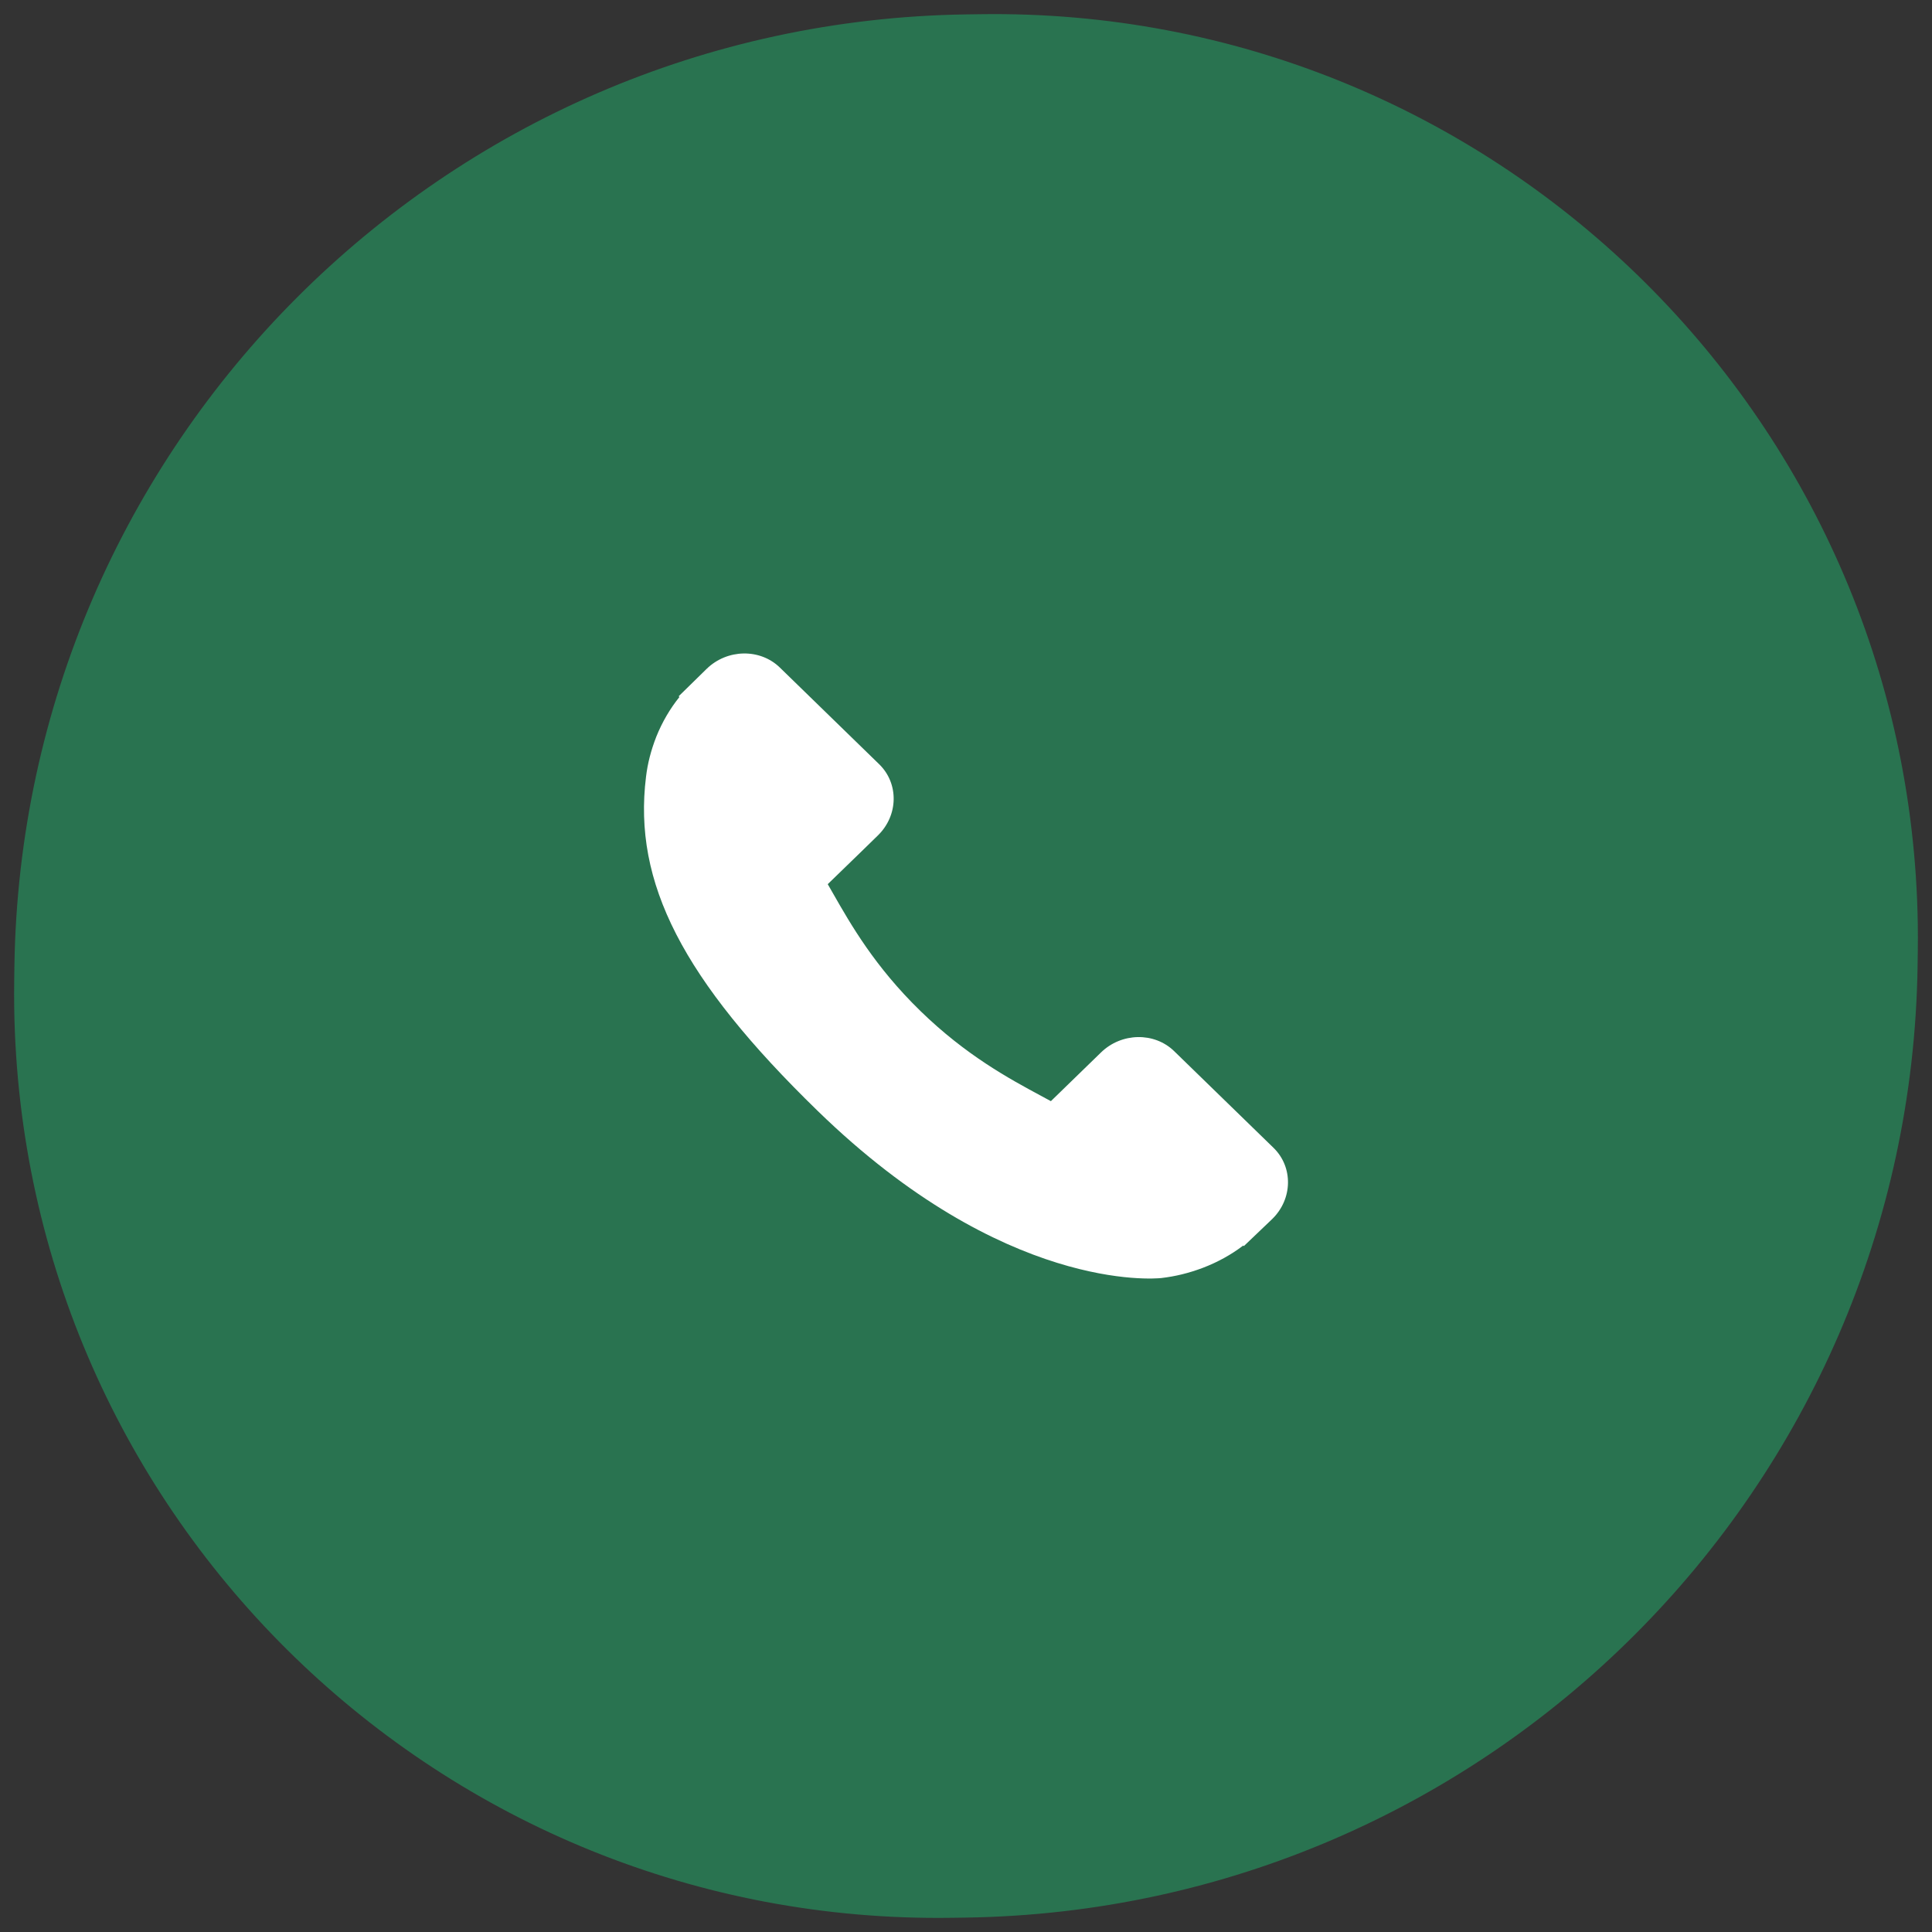 <?xml version="1.0" encoding="UTF-8"?>
<svg width="48px" height="48px" viewBox="0 0 48 48" version="1.1" xmlns="http://www.w3.org/2000/svg" xmlns:xlink="http://www.w3.org/1999/xlink">
    <rect x="0" y="0" width="48" height="48" fill="#333333" stroke="none"/>
    <!-- Generator: Sketch 63.1 (92452) - https://sketch.com -->
    <title>telefoon-icon</title>
    <desc>Created with Sketch.</desc>
    <g id="🌈-Design" stroke="none" stroke-width="1" fill="none" fill-rule="evenodd">
        <g id="Icons" transform="translate(-335, -34)">
            <g id="telefoon-icon" transform="translate(335, 34)">
                <path d="M23.997,0.358 L24.353,0.353 C37.029,0.164 47.458,10.286 47.647,22.962 C47.65,23.19 47.65,23.419 47.647,23.647 L47.642,24.003 C47.448,36.977 36.977,47.448 24.003,47.642 L23.647,47.647 C10.971,47.836 0.542,37.714 0.353,25.038 C0.35,24.81 0.35,24.581 0.353,24.353 L0.358,23.997 C0.552,11.023 11.023,0.552 23.997,0.358 Z" id="Rectangle" fill="#297350"></path>
                <path d="M31.641,28.518 L29.17,26.114 C28.678,25.637 27.863,25.652 27.354,26.148 L26.109,27.358 C26.03,27.316 25.949,27.272 25.863,27.225 C25.077,26.802 24.001,26.221 22.869,25.119 C21.733,24.014 21.136,22.966 20.699,22.201 C20.653,22.12 20.609,22.041 20.565,21.967 L21.401,21.156 L21.811,20.756 C22.321,20.259 22.335,19.467 21.844,18.988 L19.374,16.584 C18.883,16.107 18.067,16.121 17.557,16.617 L16.861,17.299 L16.88,17.317 C16.646,17.607 16.451,17.941 16.306,18.302 C16.172,18.645 16.089,18.972 16.05,19.3 C15.724,21.932 16.96,24.337 20.315,27.6 C24.952,32.11 28.688,31.769 28.85,31.753 C29.201,31.712 29.537,31.63 29.879,31.501 C30.246,31.362 30.59,31.172 30.888,30.945 L30.903,30.959 L31.608,30.286 C32.117,29.79 32.132,28.997 31.641,28.518 Z" id="Path" fill="#FFFFFF" fill-rule="nonzero"></path>
            </g>
        </g>
    </g>
</svg>